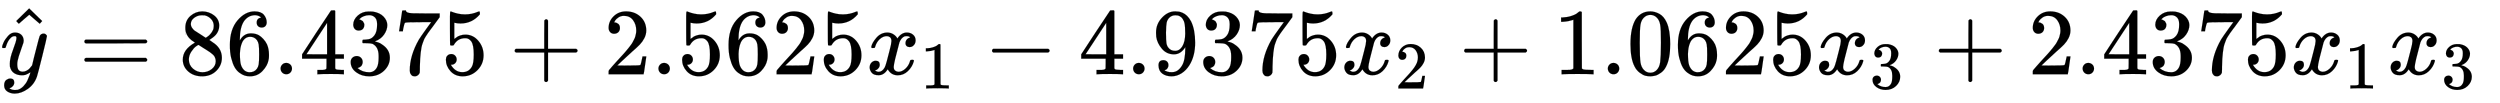 <svg xmlns="http://www.w3.org/2000/svg" role="img" aria-hidden="true" style="margin-right: -0.38ex;vertical-align: -0.7ex;font-size: 12pt;font-family: Calibri;color: Black;" aria-label="{\displaystyle {\hat {y}}=86.4375+2.5625{{x}_{1}}-4.9375{{x}_{2}}+1.0625{{x}_{3}}+2.4375{{x}_{1}}{{x}_{3}}\,\!}" viewBox="0 -786.7 26490.7 1090.4" focusable="false" width="61.527ex" height="2.533ex" xmlns:xlink="http://www.w3.org/1999/xlink"><defs id="MathJax_SVG_glyphs"><path id="MJMATHI-79" stroke-width="1" d="M 21 287 Q 21 301 36 335 T 84 406 T 158 442 Q 199 442 224 419 T 250 355 Q 248 336 247 334 Q 247 331 231 288 T 198 191 T 182 105 Q 182 62 196 45 T 238 27 Q 261 27 281 38 T 312 61 T 339 94 Q 339 95 344 114 T 358 173 T 377 247 Q 415 397 419 404 Q 432 431 462 431 Q 475 431 483 424 T 494 412 T 496 403 Q 496 390 447 193 T 391 -23 Q 363 -106 294 -155 T 156 -205 Q 111 -205 77 -183 T 43 -117 Q 43 -95 50 -80 T 69 -58 T 89 -48 T 106 -45 Q 150 -45 150 -87 Q 150 -107 138 -122 T 115 -142 T 102 -147 L 99 -148 Q 101 -153 118 -160 T 152 -167 H 160 Q 177 -167 186 -165 Q 219 -156 247 -127 T 290 -65 T 313 -9 T 321 21 L 315 17 Q 309 13 296 6 T 270 -6 Q 250 -11 231 -11 Q 185 -11 150 11 T 104 82 Q 103 89 103 113 Q 103 170 138 262 T 173 379 Q 173 380 173 381 Q 173 390 173 393 T 169 400 T 158 404 H 154 Q 131 404 112 385 T 82 344 T 65 302 T 57 280 Q 55 278 41 278 H 27 Q 21 284 21 287 Z" /><path id="MJMAIN-5E" stroke-width="1" d="M 112 560 L 249 694 L 257 686 Q 387 562 387 560 L 361 531 Q 359 532 303 581 L 250 627 L 195 580 Q 182 569 169 557 T 148 538 L 140 532 Q 138 530 125 546 L 112 560 Z" /><path id="MJMAIN-3D" stroke-width="1" d="M 56 347 Q 56 360 70 367 H 707 Q 722 359 722 347 Q 722 336 708 328 L 390 327 H 72 Q 56 332 56 347 Z M 56 153 Q 56 168 72 173 H 708 Q 722 163 722 153 Q 722 140 707 133 H 70 Q 56 140 56 153 Z" /><path id="MJMAIN-38" stroke-width="1" d="M 70 417 T 70 494 T 124 618 T 248 666 Q 319 666 374 624 T 429 515 Q 429 485 418 459 T 392 417 T 361 389 T 335 371 T 324 363 L 338 354 Q 352 344 366 334 T 382 323 Q 457 264 457 174 Q 457 95 399 37 T 249 -22 Q 159 -22 101 29 T 43 155 Q 43 263 172 335 L 154 348 Q 133 361 127 368 Q 70 417 70 494 Z M 286 386 L 292 390 Q 298 394 301 396 T 311 403 T 323 413 T 334 425 T 345 438 T 355 454 T 364 471 T 369 491 T 371 513 Q 371 556 342 586 T 275 624 Q 268 625 242 625 Q 201 625 165 599 T 128 534 Q 128 511 141 492 T 167 463 T 217 431 Q 224 426 228 424 L 286 386 Z M 250 21 Q 308 21 350 55 T 392 137 Q 392 154 387 169 T 375 194 T 353 216 T 330 234 T 301 253 T 274 270 Q 260 279 244 289 T 218 306 L 210 311 Q 204 311 181 294 T 133 239 T 107 157 Q 107 98 150 60 T 250 21 Z" /><path id="MJMAIN-36" stroke-width="1" d="M 42 313 Q 42 476 123 571 T 303 666 Q 372 666 402 630 T 432 550 Q 432 525 418 510 T 379 495 Q 356 495 341 509 T 326 548 Q 326 592 373 601 Q 351 623 311 626 Q 240 626 194 566 Q 147 500 147 364 L 148 360 Q 153 366 156 373 Q 197 433 263 433 H 267 Q 313 433 348 414 Q 372 400 396 374 T 435 317 Q 456 268 456 210 V 192 Q 456 169 451 149 Q 440 90 387 34 T 253 -22 Q 225 -22 199 -14 T 143 16 T 92 75 T 56 172 T 42 313 Z M 257 397 Q 227 397 205 380 T 171 335 T 154 278 T 148 216 Q 148 133 160 97 T 198 39 Q 222 21 251 21 Q 302 21 329 59 Q 342 77 347 104 T 352 209 Q 352 289 347 316 T 329 361 Q 302 397 257 397 Z" /><path id="MJMAIN-2E" stroke-width="1" d="M 78 60 Q 78 84 95 102 T 138 120 Q 162 120 180 104 T 199 61 Q 199 36 182 18 T 139 0 T 96 17 T 78 60 Z" /><path id="MJMAIN-34" stroke-width="1" d="M 462 0 Q 444 3 333 3 Q 217 3 199 0 H 190 V 46 H 221 Q 241 46 248 46 T 265 48 T 279 53 T 286 61 Q 287 63 287 115 V 165 H 28 V 211 L 179 442 Q 332 674 334 675 Q 336 677 355 677 H 373 L 379 671 V 211 H 471 V 165 H 379 V 114 Q 379 73 379 66 T 385 54 Q 393 47 442 46 H 471 V 0 H 462 Z M 293 211 V 545 L 74 212 L 183 211 H 293 Z" /><path id="MJMAIN-33" stroke-width="1" d="M 127 463 Q 100 463 85 480 T 69 524 Q 69 579 117 622 T 233 665 Q 268 665 277 664 Q 351 652 390 611 T 430 522 Q 430 470 396 421 T 302 350 L 299 348 Q 299 347 308 345 T 337 336 T 375 315 Q 457 262 457 175 Q 457 96 395 37 T 238 -22 Q 158 -22 100 21 T 42 130 Q 42 158 60 175 T 105 193 Q 133 193 151 175 T 169 130 Q 169 119 166 110 T 159 94 T 148 82 T 136 74 T 126 70 T 118 67 L 114 66 Q 165 21 238 21 Q 293 21 321 74 Q 338 107 338 175 V 195 Q 338 290 274 322 Q 259 328 213 329 L 171 330 L 168 332 Q 166 335 166 348 Q 166 366 174 366 Q 202 366 232 371 Q 266 376 294 413 T 322 525 V 533 Q 322 590 287 612 Q 265 626 240 626 Q 208 626 181 615 T 143 592 T 132 580 H 135 Q 138 579 143 578 T 153 573 T 165 566 T 175 555 T 183 540 T 186 520 Q 186 498 172 481 T 127 463 Z" /><path id="MJMAIN-37" stroke-width="1" d="M 55 458 Q 56 460 72 567 L 88 674 Q 88 676 108 676 H 128 V 672 Q 128 662 143 655 T 195 646 T 364 644 H 485 V 605 L 417 512 Q 408 500 387 472 T 360 435 T 339 403 T 319 367 T 305 330 T 292 284 T 284 230 T 278 162 T 275 80 Q 275 66 275 52 T 274 28 V 19 Q 270 2 255 -10 T 221 -22 Q 210 -22 200 -19 T 179 0 T 168 40 Q 168 198 265 368 Q 285 400 349 489 L 395 552 H 302 Q 128 552 119 546 Q 113 543 108 522 T 98 479 L 95 458 V 455 H 55 V 458 Z" /><path id="MJMAIN-35" stroke-width="1" d="M 164 157 Q 164 133 148 117 T 109 101 H 102 Q 148 22 224 22 Q 294 22 326 82 Q 345 115 345 210 Q 345 313 318 349 Q 292 382 260 382 H 254 Q 176 382 136 314 Q 132 307 129 306 T 114 304 Q 97 304 95 310 Q 93 314 93 485 V 614 Q 93 664 98 664 Q 100 666 102 666 Q 103 666 123 658 T 178 642 T 253 634 Q 324 634 389 662 Q 397 666 402 666 Q 410 666 410 648 V 635 Q 328 538 205 538 Q 174 538 149 544 L 139 546 V 374 Q 158 388 169 396 T 205 412 T 256 420 Q 337 420 393 355 T 449 201 Q 449 109 385 44 T 229 -22 Q 148 -22 99 32 T 50 154 Q 50 178 61 192 T 84 210 T 107 214 Q 132 214 148 197 T 164 157 Z" /><path id="MJMAIN-2B" stroke-width="1" d="M 56 237 T 56 250 T 70 270 H 369 V 420 L 370 570 Q 380 583 389 583 Q 402 583 409 568 V 270 H 707 Q 722 262 722 250 T 707 230 H 409 V -68 Q 401 -82 391 -82 H 389 H 387 Q 375 -82 369 -68 V 230 H 70 Q 56 237 56 250 Z" /><path id="MJMAIN-32" stroke-width="1" d="M 109 429 Q 82 429 66 447 T 50 491 Q 50 562 103 614 T 235 666 Q 326 666 387 610 T 449 465 Q 449 422 429 383 T 381 315 T 301 241 Q 265 210 201 149 L 142 93 L 218 92 Q 375 92 385 97 Q 392 99 409 186 V 189 H 449 V 186 Q 448 183 436 95 T 421 3 V 0 H 50 V 19 V 31 Q 50 38 56 46 T 86 81 Q 115 113 136 137 Q 145 147 170 174 T 204 211 T 233 244 T 261 278 T 284 308 T 305 340 T 320 369 T 333 401 T 340 431 T 343 464 Q 343 527 309 573 T 212 619 Q 179 619 154 602 T 119 569 T 109 550 Q 109 549 114 549 Q 132 549 151 535 T 170 489 Q 170 464 154 447 T 109 429 Z" /><path id="MJMATHI-78" stroke-width="1" d="M 52 289 Q 59 331 106 386 T 222 442 Q 257 442 286 424 T 329 379 Q 371 442 430 442 Q 467 442 494 420 T 522 361 Q 522 332 508 314 T 481 292 T 458 288 Q 439 288 427 299 T 415 328 Q 415 374 465 391 Q 454 404 425 404 Q 412 404 406 402 Q 368 386 350 336 Q 290 115 290 78 Q 290 50 306 38 T 341 26 Q 378 26 414 59 T 463 140 Q 466 150 469 151 T 485 153 H 489 Q 504 153 504 145 Q 504 144 502 134 Q 486 77 440 33 T 333 -11 Q 263 -11 227 52 Q 186 -10 133 -10 H 127 Q 78 -10 57 16 T 35 71 Q 35 103 54 123 T 99 143 Q 142 143 142 101 Q 142 81 130 66 T 107 46 T 94 41 L 91 40 Q 91 39 97 36 T 113 29 T 132 26 Q 168 26 194 71 Q 203 87 217 139 T 245 247 T 261 313 Q 266 340 266 352 Q 266 380 251 392 T 217 404 Q 177 404 142 372 T 93 290 Q 91 281 88 280 T 72 278 H 58 Q 52 284 52 289 Z" /><path id="MJMAIN-31" stroke-width="1" d="M 213 578 L 200 573 Q 186 568 160 563 T 102 556 H 83 V 602 H 102 Q 149 604 189 617 T 245 641 T 273 663 Q 275 666 285 666 Q 294 666 302 660 V 361 L 303 61 Q 310 54 315 52 T 339 48 T 401 46 H 427 V 0 H 416 Q 395 3 257 3 Q 121 3 100 0 H 88 V 46 H 114 Q 136 46 152 46 T 177 47 T 193 50 T 201 52 T 207 57 T 213 61 V 578 Z" /><path id="MJMAIN-2212" stroke-width="1" d="M 84 237 T 84 250 T 98 270 H 679 Q 694 262 694 250 T 679 230 H 98 Q 84 237 84 250 Z" /><path id="MJMAIN-39" stroke-width="1" d="M 352 287 Q 304 211 232 211 Q 154 211 104 270 T 44 396 Q 42 412 42 436 V 444 Q 42 537 111 606 Q 171 666 243 666 Q 245 666 249 666 T 257 665 H 261 Q 273 665 286 663 T 323 651 T 370 619 T 413 560 Q 456 472 456 334 Q 456 194 396 97 Q 361 41 312 10 T 208 -22 Q 147 -22 108 7 T 68 93 T 121 149 Q 143 149 158 135 T 173 96 Q 173 78 164 65 T 148 49 T 135 44 L 131 43 Q 131 41 138 37 T 164 27 T 206 22 H 212 Q 272 22 313 86 Q 352 142 352 280 V 287 Z M 244 248 Q 292 248 321 297 T 351 430 Q 351 508 343 542 Q 341 552 337 562 T 323 588 T 293 615 T 246 625 Q 208 625 181 598 Q 160 576 154 546 T 147 441 Q 147 358 152 329 T 172 282 Q 197 248 244 248 Z" /><path id="MJMAIN-30" stroke-width="1" d="M 96 585 Q 152 666 249 666 Q 297 666 345 640 T 423 548 Q 460 465 460 320 Q 460 165 417 83 Q 397 41 362 16 T 301 -15 T 250 -22 Q 224 -22 198 -16 T 137 16 T 82 83 Q 39 165 39 320 Q 39 494 96 585 Z M 321 597 Q 291 629 250 629 Q 208 629 178 597 Q 153 571 145 525 T 137 333 Q 137 175 145 125 T 181 46 Q 209 16 250 16 Q 290 16 318 46 Q 347 76 354 130 T 362 333 Q 362 478 354 524 T 321 597 Z" /></defs><g fill="currentColor" stroke="currentColor" stroke-width="0" transform="matrix(1 0 0 -1 0 0)"><use x="1" y="0" xmlns:NS2="http://www.w3.org/1999/xlink" NS2:href="#MJMATHI-79" /><use x="60" y="4" xmlns:NS3="http://www.w3.org/1999/xlink" NS3:href="#MJMAIN-5E" /><use x="838" y="0" xmlns:NS4="http://www.w3.org/1999/xlink" NS4:href="#MJMAIN-3D" /><g transform="translate(1894)"><use xmlns:NS5="http://www.w3.org/1999/xlink" NS5:href="#MJMAIN-38" /><use x="500" y="0" xmlns:NS6="http://www.w3.org/1999/xlink" NS6:href="#MJMAIN-36" /><use x="1001" y="0" xmlns:NS7="http://www.w3.org/1999/xlink" NS7:href="#MJMAIN-2E" /><use x="1279" y="0" xmlns:NS8="http://www.w3.org/1999/xlink" NS8:href="#MJMAIN-34" /><use x="1780" y="0" xmlns:NS9="http://www.w3.org/1999/xlink" NS9:href="#MJMAIN-33" /><use x="2280" y="0" xmlns:NS10="http://www.w3.org/1999/xlink" NS10:href="#MJMAIN-37" /><use x="2781" y="0" xmlns:NS11="http://www.w3.org/1999/xlink" NS11:href="#MJMAIN-35" /></g><use x="5398" y="0" xmlns:NS12="http://www.w3.org/1999/xlink" NS12:href="#MJMAIN-2B" /><g transform="translate(6399)"><use xmlns:NS13="http://www.w3.org/1999/xlink" NS13:href="#MJMAIN-32" /><use x="500" y="0" xmlns:NS14="http://www.w3.org/1999/xlink" NS14:href="#MJMAIN-2E" /><use x="779" y="0" xmlns:NS15="http://www.w3.org/1999/xlink" NS15:href="#MJMAIN-35" /><use x="1279" y="0" xmlns:NS16="http://www.w3.org/1999/xlink" NS16:href="#MJMAIN-36" /><use x="1780" y="0" xmlns:NS17="http://www.w3.org/1999/xlink" NS17:href="#MJMAIN-32" /><use x="2280" y="0" xmlns:NS18="http://www.w3.org/1999/xlink" NS18:href="#MJMAIN-35" /></g><g transform="translate(9180)"><use x="0" y="0" xmlns:NS19="http://www.w3.org/1999/xlink" NS19:href="#MJMATHI-78" /><use transform="scale(0.707)" x="809" y="-213" xmlns:NS20="http://www.w3.org/1999/xlink" NS20:href="#MJMAIN-31" /></g><use x="10428" y="0" xmlns:NS21="http://www.w3.org/1999/xlink" NS21:href="#MJMAIN-2212" /><g transform="translate(11429)"><use xmlns:NS22="http://www.w3.org/1999/xlink" NS22:href="#MJMAIN-34" /><use x="500" y="0" xmlns:NS23="http://www.w3.org/1999/xlink" NS23:href="#MJMAIN-2E" /><use x="779" y="0" xmlns:NS24="http://www.w3.org/1999/xlink" NS24:href="#MJMAIN-39" /><use x="1279" y="0" xmlns:NS25="http://www.w3.org/1999/xlink" NS25:href="#MJMAIN-33" /><use x="1780" y="0" xmlns:NS26="http://www.w3.org/1999/xlink" NS26:href="#MJMAIN-37" /><use x="2280" y="0" xmlns:NS27="http://www.w3.org/1999/xlink" NS27:href="#MJMAIN-35" /></g><g transform="translate(14210)"><use x="0" y="0" xmlns:NS28="http://www.w3.org/1999/xlink" NS28:href="#MJMATHI-78" /><use transform="scale(0.707)" x="809" y="-213" xmlns:NS29="http://www.w3.org/1999/xlink" NS29:href="#MJMAIN-32" /></g><use x="15459" y="0" xmlns:NS30="http://www.w3.org/1999/xlink" NS30:href="#MJMAIN-2B" /><g transform="translate(16459)"><use xmlns:NS31="http://www.w3.org/1999/xlink" NS31:href="#MJMAIN-31" /><use x="500" y="0" xmlns:NS32="http://www.w3.org/1999/xlink" NS32:href="#MJMAIN-2E" /><use x="779" y="0" xmlns:NS33="http://www.w3.org/1999/xlink" NS33:href="#MJMAIN-30" /><use x="1279" y="0" xmlns:NS34="http://www.w3.org/1999/xlink" NS34:href="#MJMAIN-36" /><use x="1780" y="0" xmlns:NS35="http://www.w3.org/1999/xlink" NS35:href="#MJMAIN-32" /><use x="2280" y="0" xmlns:NS36="http://www.w3.org/1999/xlink" NS36:href="#MJMAIN-35" /></g><g transform="translate(19240)"><use x="0" y="0" xmlns:NS37="http://www.w3.org/1999/xlink" NS37:href="#MJMATHI-78" /><use transform="scale(0.707)" x="809" y="-213" xmlns:NS38="http://www.w3.org/1999/xlink" NS38:href="#MJMAIN-33" /></g><use x="20489" y="0" xmlns:NS39="http://www.w3.org/1999/xlink" NS39:href="#MJMAIN-2B" /><g transform="translate(21490)"><use xmlns:NS40="http://www.w3.org/1999/xlink" NS40:href="#MJMAIN-32" /><use x="500" y="0" xmlns:NS41="http://www.w3.org/1999/xlink" NS41:href="#MJMAIN-2E" /><use x="779" y="0" xmlns:NS42="http://www.w3.org/1999/xlink" NS42:href="#MJMAIN-34" /><use x="1279" y="0" xmlns:NS43="http://www.w3.org/1999/xlink" NS43:href="#MJMAIN-33" /><use x="1780" y="0" xmlns:NS44="http://www.w3.org/1999/xlink" NS44:href="#MJMAIN-37" /><use x="2280" y="0" xmlns:NS45="http://www.w3.org/1999/xlink" NS45:href="#MJMAIN-35" /></g><g transform="translate(24271)"><use x="0" y="0" xmlns:NS46="http://www.w3.org/1999/xlink" NS46:href="#MJMATHI-78" /><use transform="scale(0.707)" x="809" y="-213" xmlns:NS47="http://www.w3.org/1999/xlink" NS47:href="#MJMAIN-31" /></g><g transform="translate(25297)"><use x="0" y="0" xmlns:NS48="http://www.w3.org/1999/xlink" NS48:href="#MJMATHI-78" /><use transform="scale(0.707)" x="809" y="-213" xmlns:NS49="http://www.w3.org/1999/xlink" NS49:href="#MJMAIN-33" /></g></g></svg>